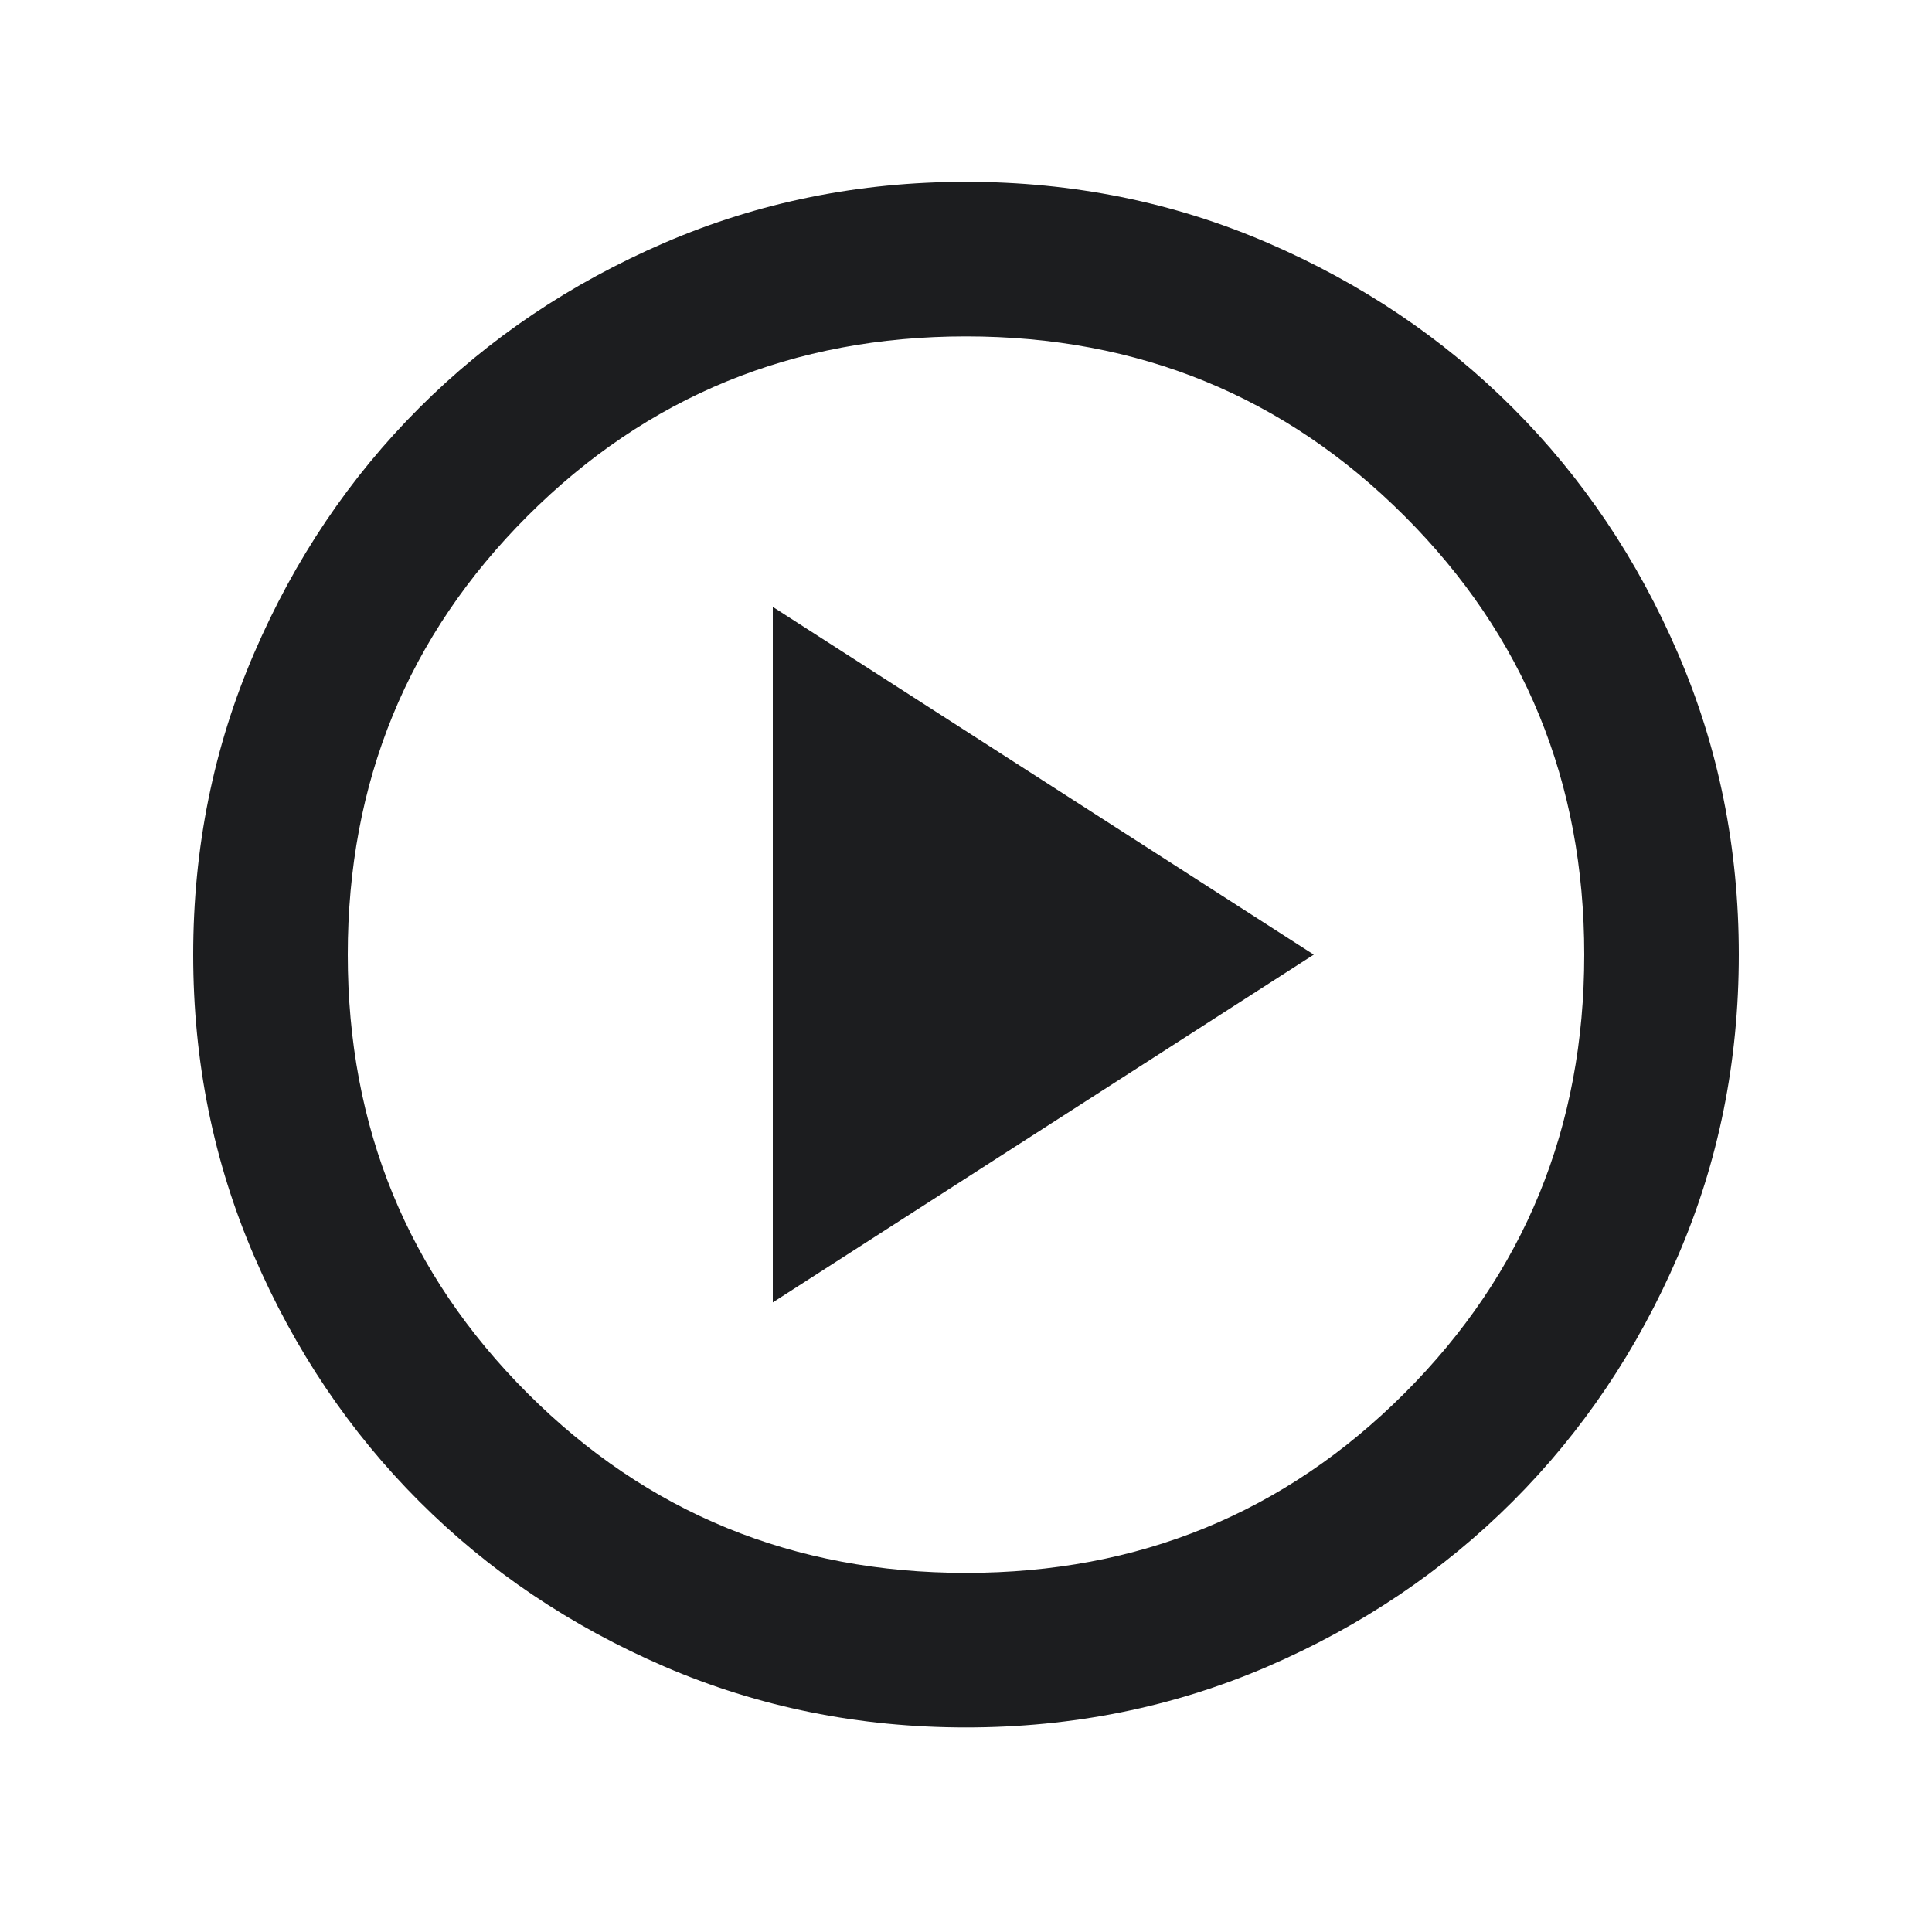 <svg width="25" height="25" viewBox="0 0 25 25" fill="none" xmlns="http://www.w3.org/2000/svg">
<g id="play_circle">
<mask id="mask0_331_242" style="mask-type:alpha" maskUnits="userSpaceOnUse" x="0" y="0" width="25" height="25">
<rect id="Bounding box" x="0.5" y="0.353" width="24" height="24" fill="#1C1D1F"/>
</mask>
<g mask="url(#mask0_331_242)">
<path id="play_circle_2" d="M10 16.853L17 12.353L10 7.853V16.853ZM12.5 22.353C11.117 22.353 9.817 22.09 8.6 21.566C7.383 21.041 6.325 20.328 5.425 19.428C4.525 18.528 3.812 17.47 3.288 16.253C2.763 15.036 2.5 13.736 2.5 12.353C2.5 10.97 2.763 9.67 3.288 8.453C3.812 7.236 4.525 6.178 5.425 5.278C6.325 4.378 7.383 3.666 8.6 3.141C9.817 2.616 11.117 2.353 12.5 2.353C13.883 2.353 15.183 2.616 16.4 3.141C17.617 3.666 18.675 4.378 19.575 5.278C20.475 6.178 21.188 7.236 21.712 8.453C22.238 9.67 22.5 10.97 22.5 12.353C22.5 13.736 22.238 15.036 21.712 16.253C21.188 17.47 20.475 18.528 19.575 19.428C18.675 20.328 17.617 21.041 16.4 21.566C15.183 22.09 13.883 22.353 12.5 22.353ZM12.5 20.353C14.733 20.353 16.625 19.578 18.175 18.028C19.725 16.478 20.5 14.586 20.5 12.353C20.5 10.12 19.725 8.228 18.175 6.678C16.625 5.128 14.733 4.353 12.5 4.353C10.267 4.353 8.375 5.128 6.825 6.678C5.275 8.228 4.5 10.12 4.5 12.353C4.5 14.586 5.275 16.478 6.825 18.028C8.375 19.578 10.267 20.353 12.5 20.353Z" fill="#1C1D1F"/>
</g>
</g>
</svg>
